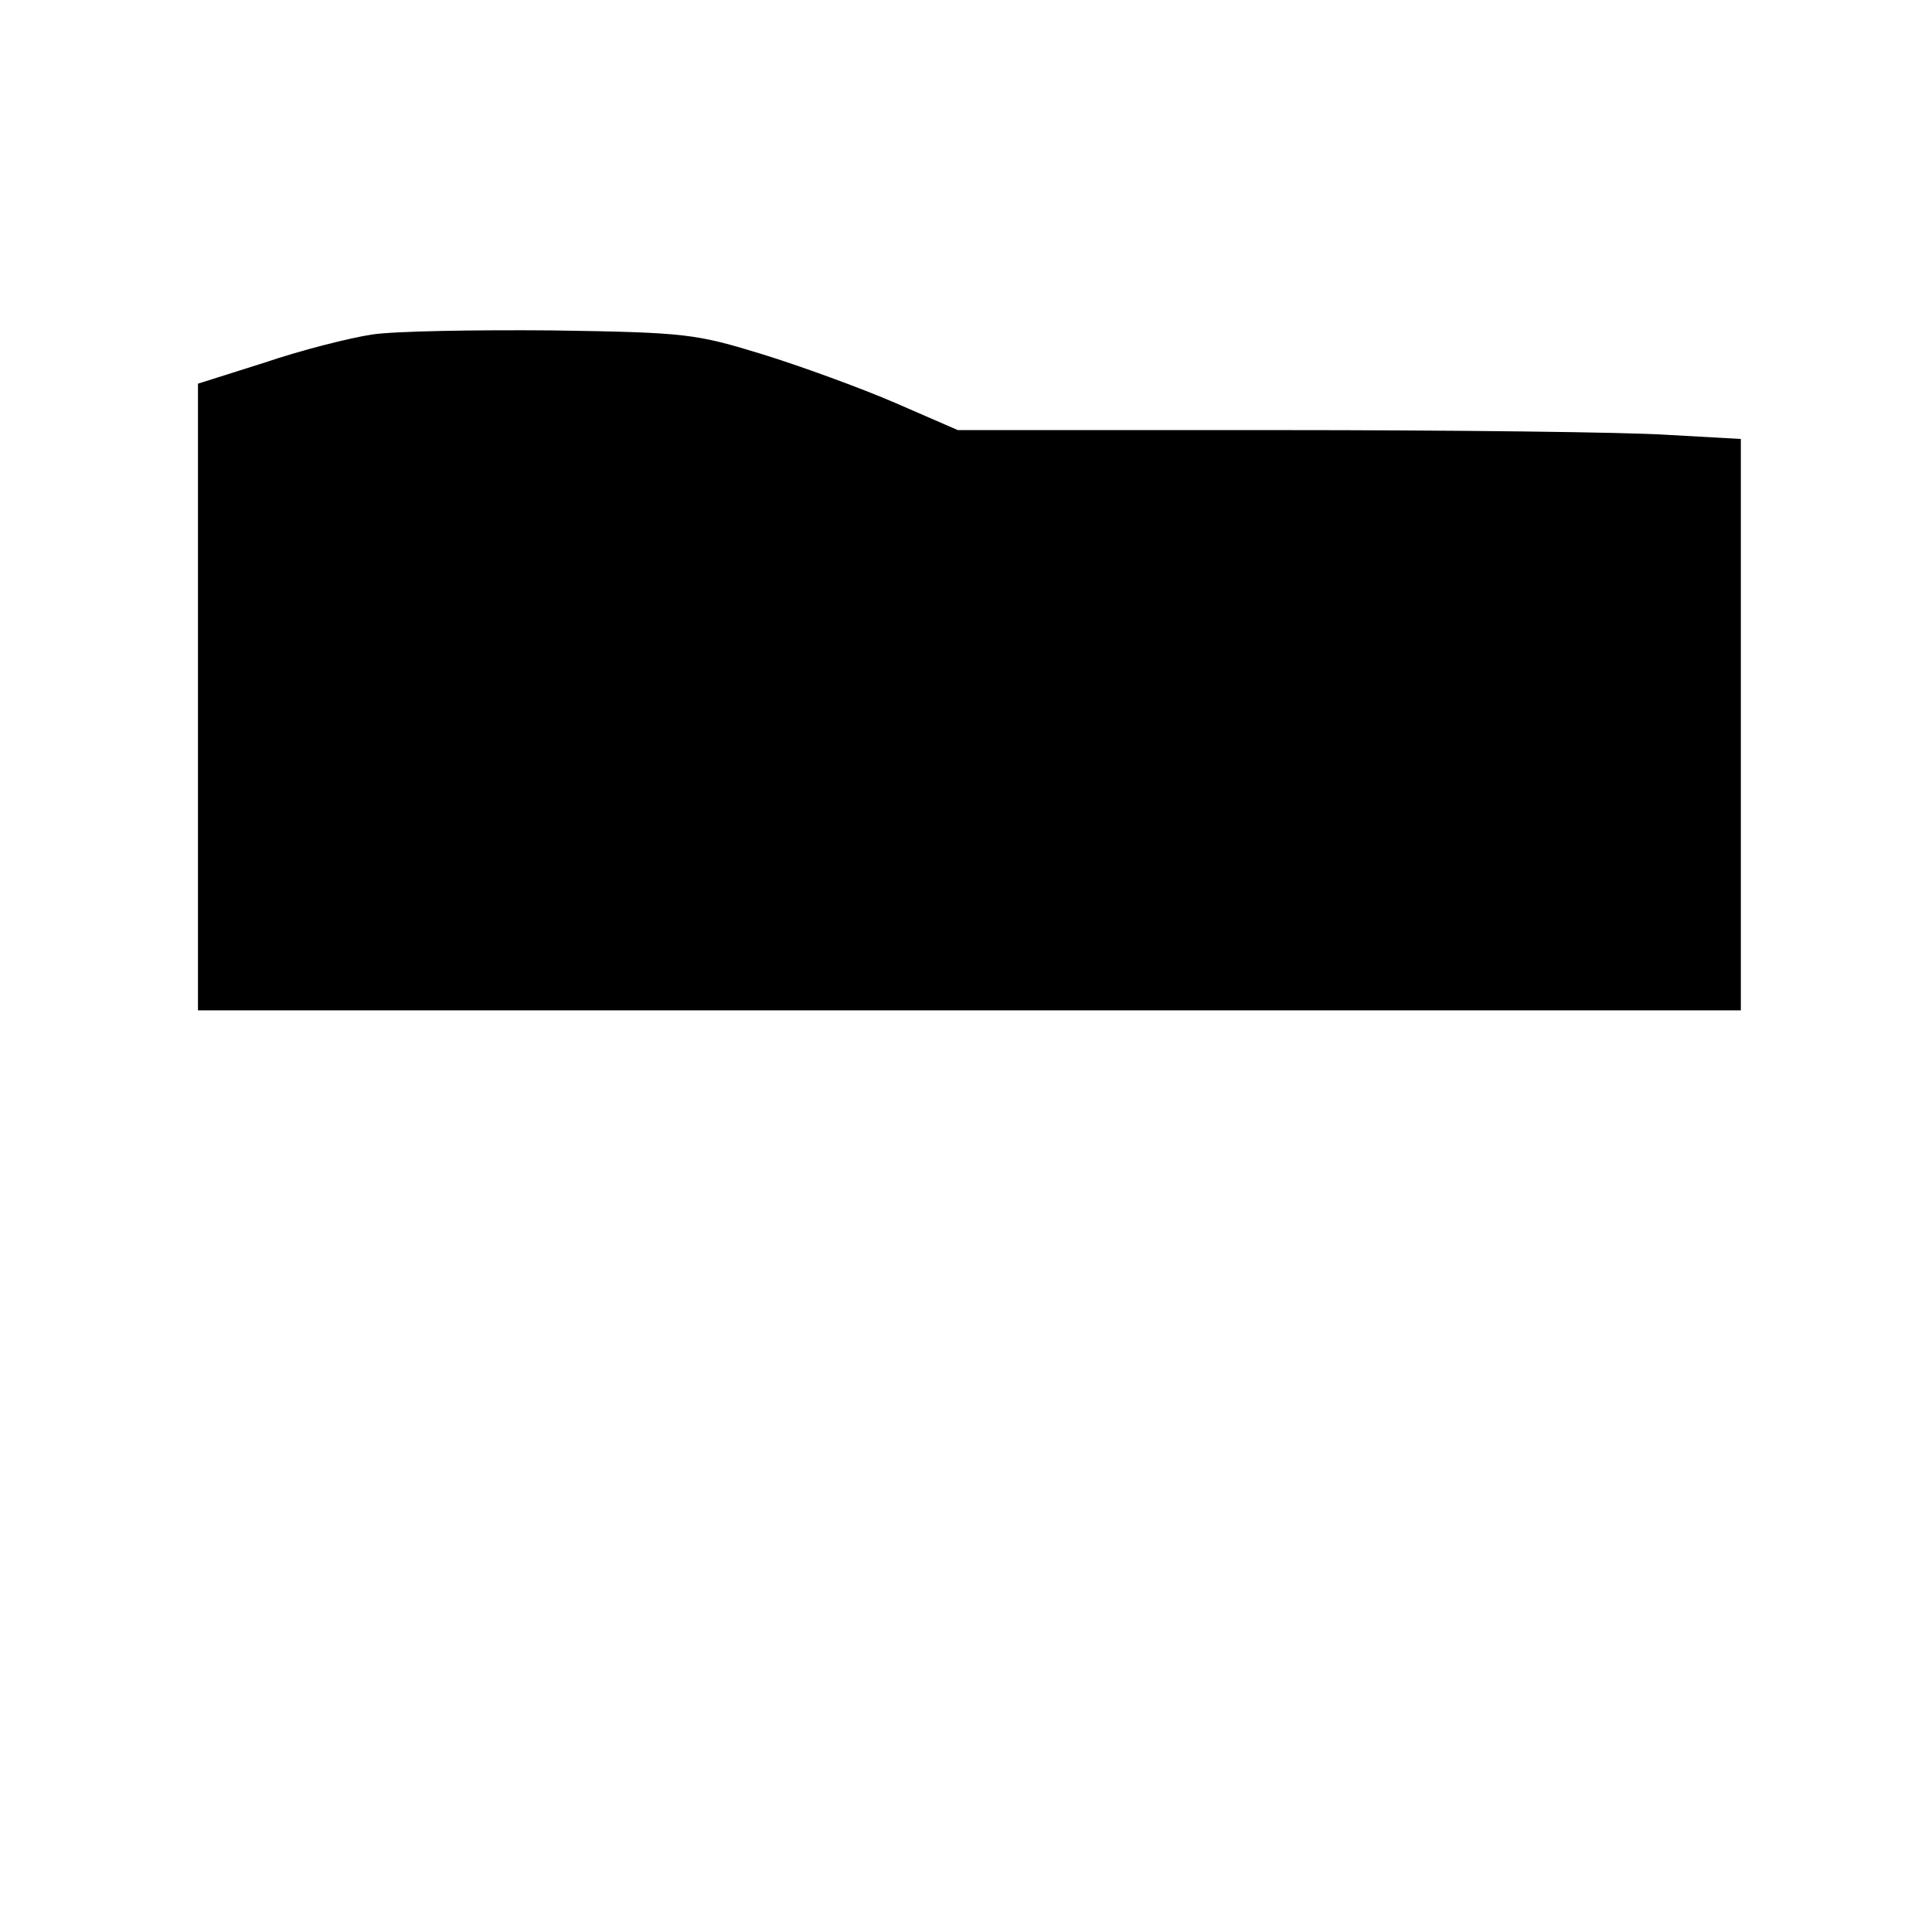 <?xml version="1.0" encoding="UTF-8" standalone="yes"?>
<svg version="1.0" xmlns="http://www.w3.org/2000/svg" width="283" height="283" viewBox="0 0 283 283" preserveAspectRatio="xMidYMid meet">
  <g transform="translate(0,283) scale(0.1,-0.1)" fill="#000000" stroke="none">
    <path d="M545 2340 c-33 -5 -104 -23 -157 -41 l-98 -31 0 -459 0 -459 1130 0
1130 0 0 418 0 419 -107 6 c-58 4 -316 7 -573 7 l-467 0 -92 40 c-51 22 -139
54 -194 71 -98 30 -111 32 -307 35 -113 1 -232 -1 -265 -6z"/>
  </g>
</svg>